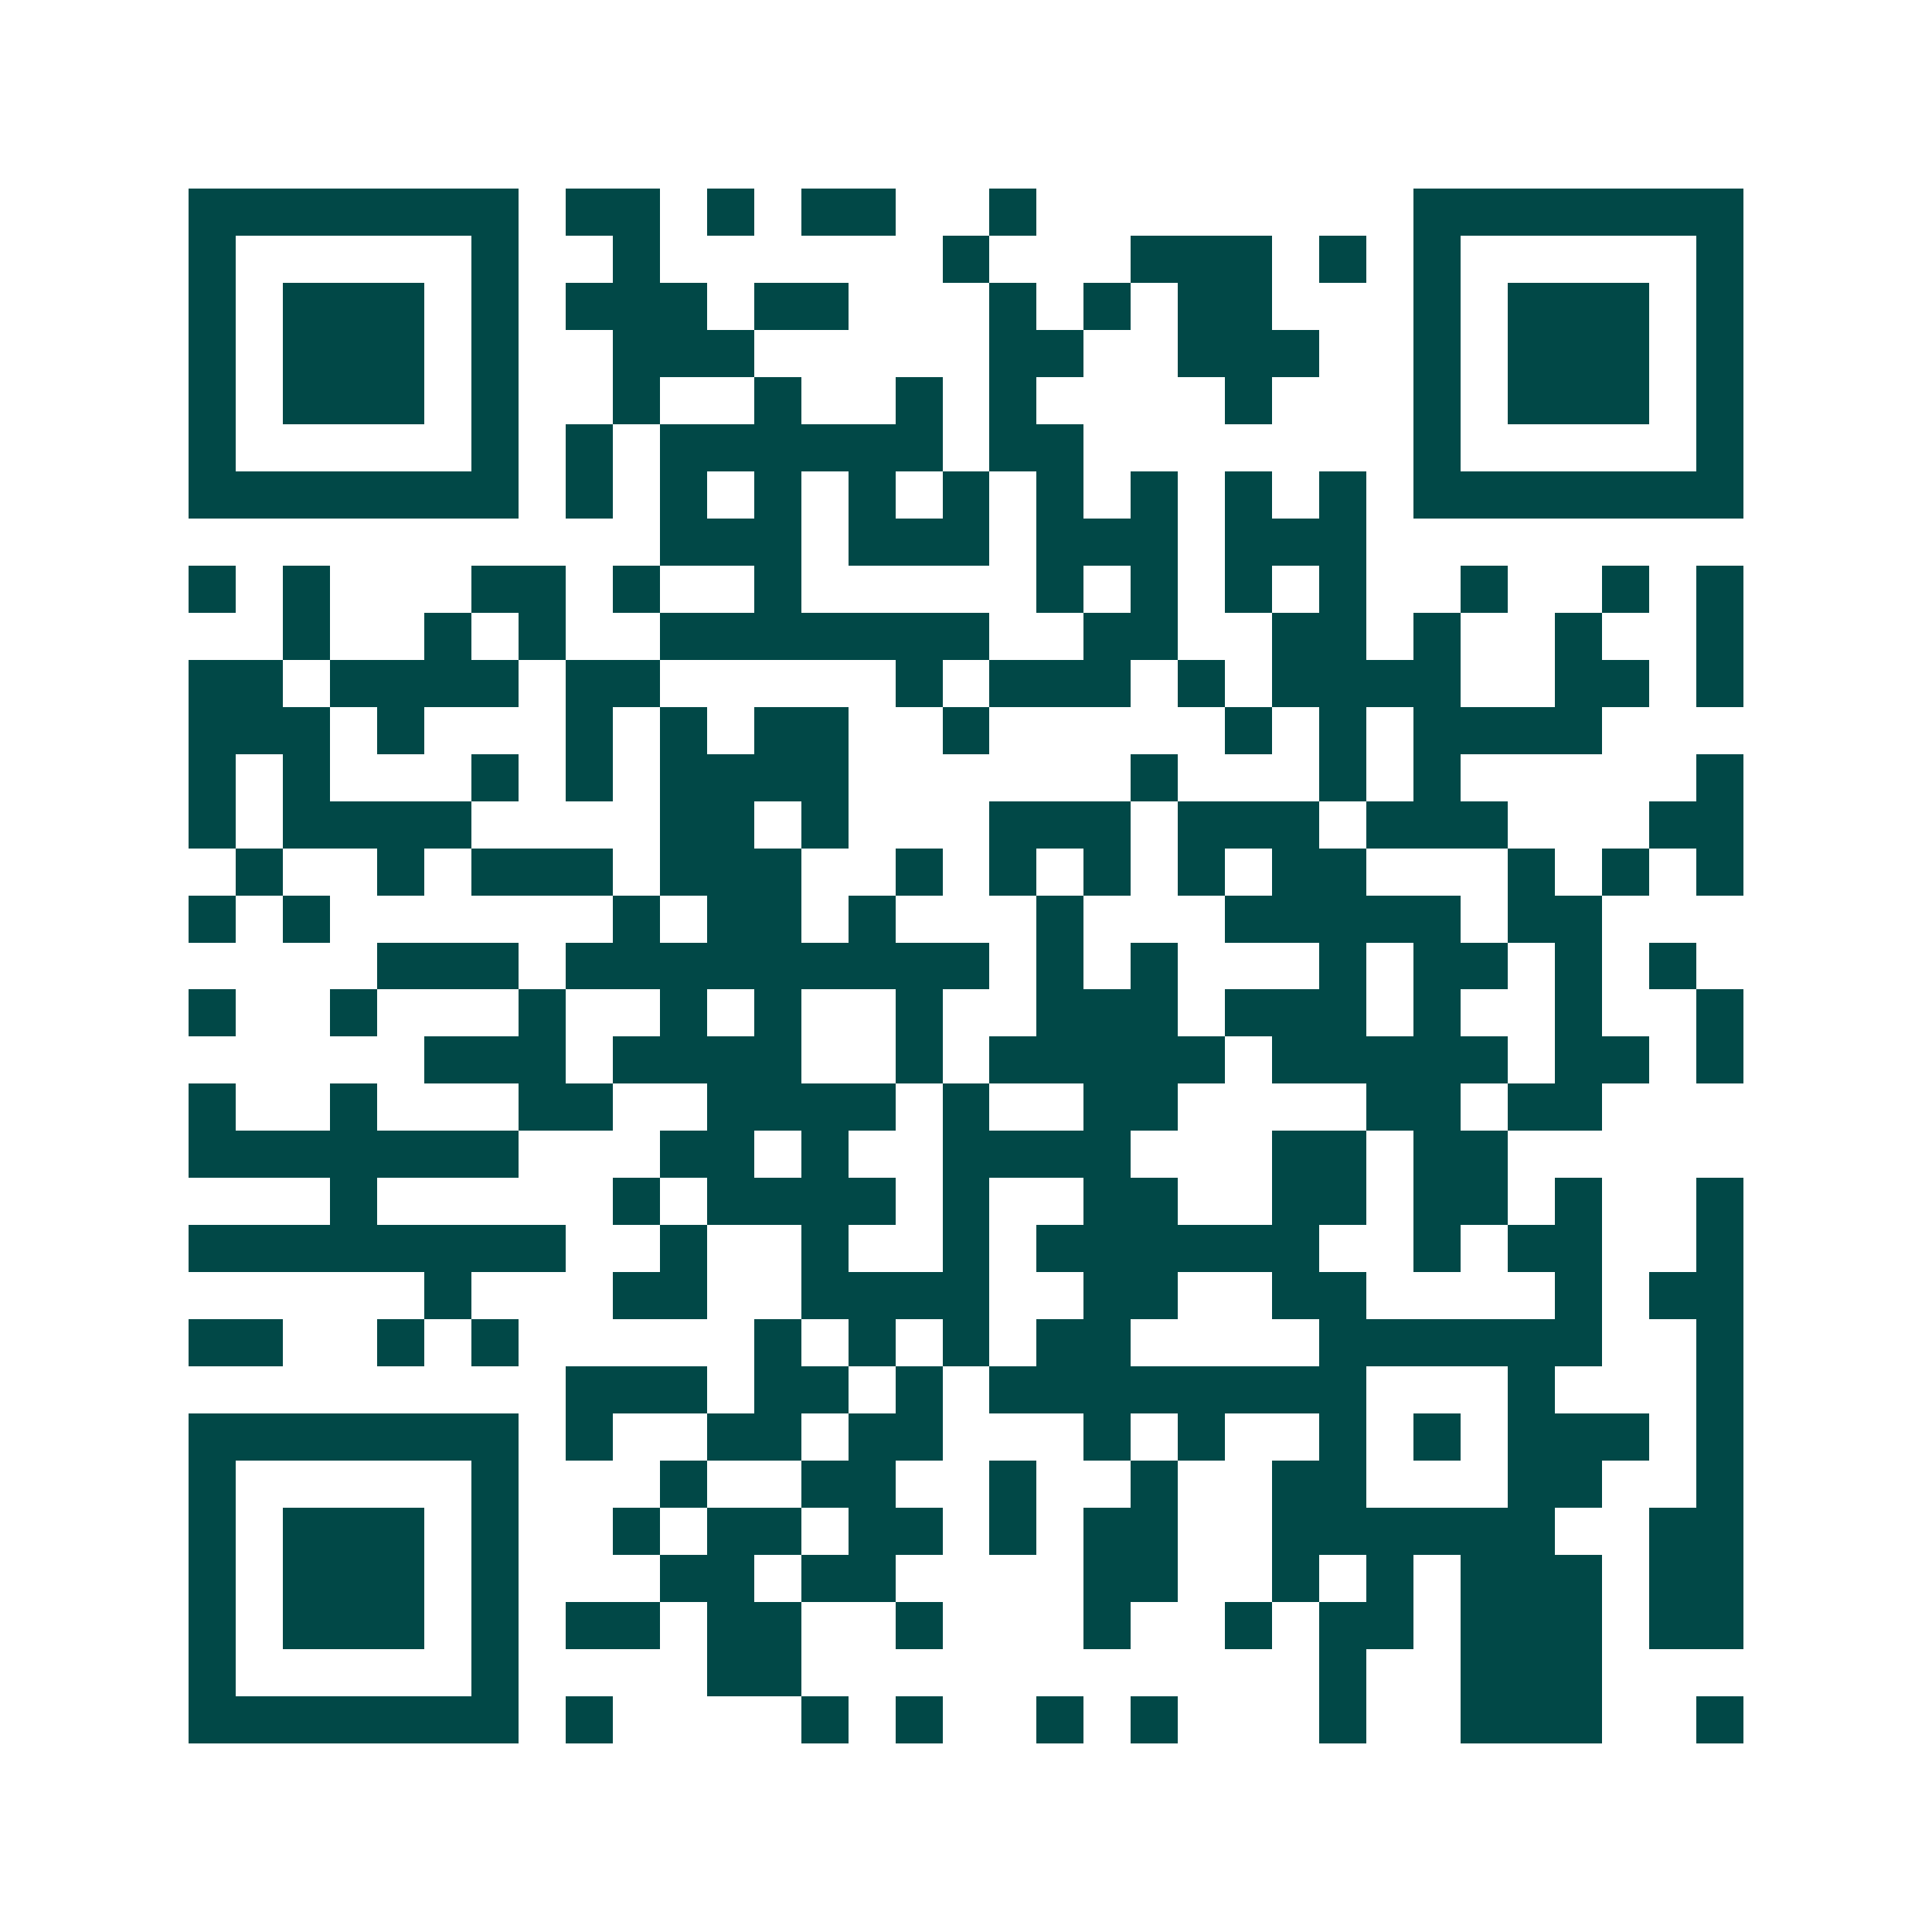 <svg xmlns="http://www.w3.org/2000/svg" width="200" height="200" viewBox="0 0 41 41" shape-rendering="crispEdges"><path fill="#ffffff" d="M0 0h41v41H0z"/><path stroke="#014847" d="M4 4.5h7m1 0h2m1 0h1m1 0h2m2 0h1m8 0h7M4 5.5h1m5 0h1m2 0h1m6 0h1m3 0h3m1 0h1m1 0h1m5 0h1M4 6.5h1m1 0h3m1 0h1m1 0h3m1 0h2m3 0h1m1 0h1m1 0h2m3 0h1m1 0h3m1 0h1M4 7.5h1m1 0h3m1 0h1m2 0h3m5 0h2m2 0h3m2 0h1m1 0h3m1 0h1M4 8.5h1m1 0h3m1 0h1m2 0h1m2 0h1m2 0h1m1 0h1m4 0h1m3 0h1m1 0h3m1 0h1M4 9.5h1m5 0h1m1 0h1m1 0h6m1 0h2m7 0h1m5 0h1M4 10.5h7m1 0h1m1 0h1m1 0h1m1 0h1m1 0h1m1 0h1m1 0h1m1 0h1m1 0h1m1 0h7M14 11.5h3m1 0h3m1 0h3m1 0h3M4 12.5h1m1 0h1m3 0h2m1 0h1m2 0h1m5 0h1m1 0h1m1 0h1m1 0h1m2 0h1m2 0h1m1 0h1M6 13.5h1m2 0h1m1 0h1m2 0h7m2 0h2m2 0h2m1 0h1m2 0h1m2 0h1M4 14.5h2m1 0h4m1 0h2m5 0h1m1 0h3m1 0h1m1 0h4m2 0h2m1 0h1M4 15.5h3m1 0h1m3 0h1m1 0h1m1 0h2m2 0h1m5 0h1m1 0h1m1 0h4M4 16.5h1m1 0h1m3 0h1m1 0h1m1 0h4m6 0h1m3 0h1m1 0h1m5 0h1M4 17.5h1m1 0h4m4 0h2m1 0h1m3 0h3m1 0h3m1 0h3m3 0h2M5 18.5h1m2 0h1m1 0h3m1 0h3m2 0h1m1 0h1m1 0h1m1 0h1m1 0h2m3 0h1m1 0h1m1 0h1M4 19.5h1m1 0h1m6 0h1m1 0h2m1 0h1m3 0h1m3 0h5m1 0h2M8 20.5h3m1 0h9m1 0h1m1 0h1m3 0h1m1 0h2m1 0h1m1 0h1M4 21.5h1m2 0h1m3 0h1m2 0h1m1 0h1m2 0h1m2 0h3m1 0h3m1 0h1m2 0h1m2 0h1M9 22.5h3m1 0h4m2 0h1m1 0h5m1 0h5m1 0h2m1 0h1M4 23.5h1m2 0h1m3 0h2m2 0h4m1 0h1m2 0h2m4 0h2m1 0h2M4 24.5h7m3 0h2m1 0h1m2 0h4m3 0h2m1 0h2M7 25.5h1m5 0h1m1 0h4m1 0h1m2 0h2m2 0h2m1 0h2m1 0h1m2 0h1M4 26.5h8m2 0h1m2 0h1m2 0h1m1 0h6m2 0h1m1 0h2m2 0h1M9 27.5h1m3 0h2m2 0h4m2 0h2m2 0h2m4 0h1m1 0h2M4 28.5h2m2 0h1m1 0h1m5 0h1m1 0h1m1 0h1m1 0h2m4 0h6m2 0h1M12 29.5h3m1 0h2m1 0h1m1 0h8m3 0h1m3 0h1M4 30.5h7m1 0h1m2 0h2m1 0h2m3 0h1m1 0h1m2 0h1m1 0h1m1 0h3m1 0h1M4 31.5h1m5 0h1m3 0h1m2 0h2m2 0h1m2 0h1m2 0h2m3 0h2m2 0h1M4 32.5h1m1 0h3m1 0h1m2 0h1m1 0h2m1 0h2m1 0h1m1 0h2m2 0h6m2 0h2M4 33.5h1m1 0h3m1 0h1m3 0h2m1 0h2m4 0h2m2 0h1m1 0h1m1 0h3m1 0h2M4 34.5h1m1 0h3m1 0h1m1 0h2m1 0h2m2 0h1m3 0h1m2 0h1m1 0h2m1 0h3m1 0h2M4 35.5h1m5 0h1m4 0h2m11 0h1m2 0h3M4 36.5h7m1 0h1m4 0h1m1 0h1m2 0h1m1 0h1m3 0h1m2 0h3m2 0h1"/></svg>
